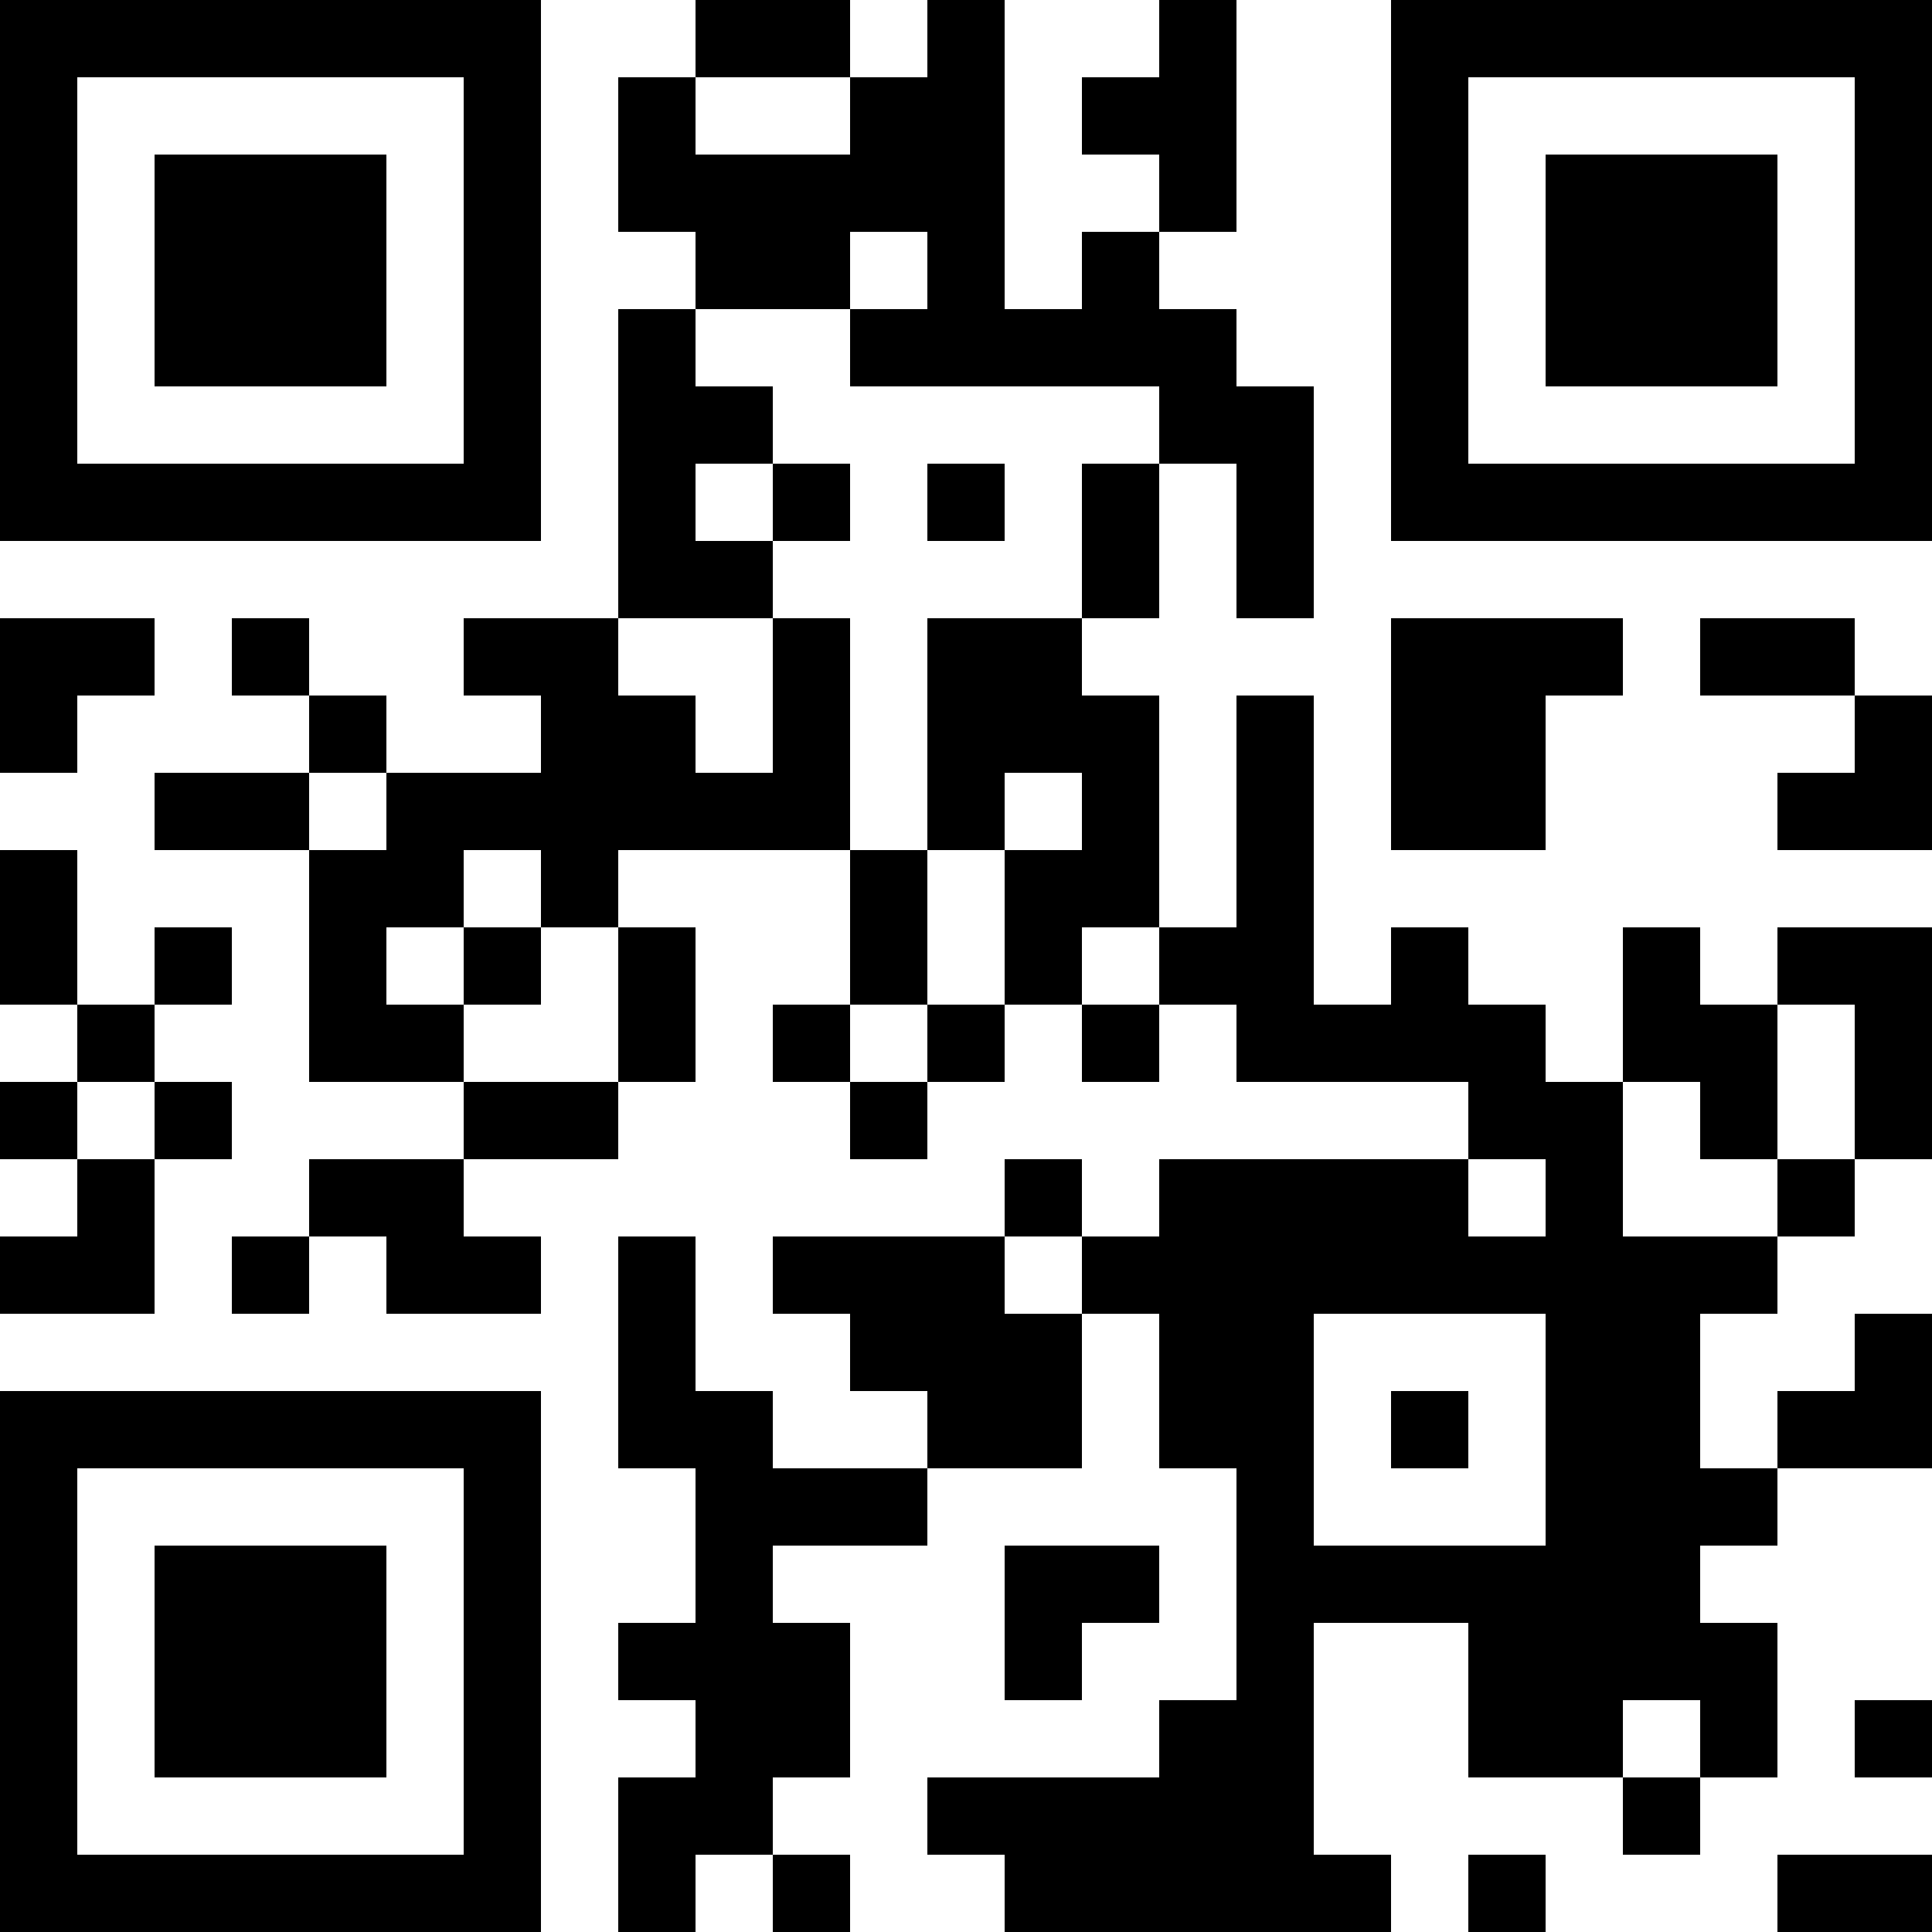 <?xml version="1.0" encoding="UTF-8"?>
<svg xmlns="http://www.w3.org/2000/svg" version="1.1" width="1000" height="1000" viewBox="0 0 1000 1000"><rect x="0" y="0" width="1000" height="1000" fill="#ffffff"/><g transform="scale(40)"><g transform="translate(0,0)"><path fill-rule="evenodd" d="M9 0L9 1L8 1L8 3L9 3L9 4L8 4L8 8L6 8L6 9L7 9L7 10L5 10L5 9L4 9L4 8L3 8L3 9L4 9L4 10L2 10L2 11L4 11L4 14L6 14L6 15L4 15L4 16L3 16L3 17L4 17L4 16L5 16L5 17L7 17L7 16L6 16L6 15L8 15L8 14L9 14L9 12L8 12L8 11L11 11L11 13L10 13L10 14L11 14L11 15L12 15L12 14L13 14L13 13L14 13L14 14L15 14L15 13L16 13L16 14L19 14L19 15L15 15L15 16L14 16L14 15L13 15L13 16L10 16L10 17L11 17L11 18L12 18L12 19L10 19L10 18L9 18L9 16L8 16L8 19L9 19L9 21L8 21L8 22L9 22L9 23L8 23L8 25L9 25L9 24L10 24L10 25L11 25L11 24L10 24L10 23L11 23L11 21L10 21L10 20L12 20L12 19L14 19L14 17L15 17L15 19L16 19L16 22L15 22L15 23L12 23L12 24L13 24L13 25L18 25L18 24L17 24L17 21L19 21L19 23L21 23L21 24L22 24L22 23L23 23L23 21L22 21L22 20L23 20L23 19L25 19L25 17L24 17L24 18L23 18L23 19L22 19L22 17L23 17L23 16L24 16L24 15L25 15L25 12L23 12L23 13L22 13L22 12L21 12L21 14L20 14L20 13L19 13L19 12L18 12L18 13L17 13L17 9L16 9L16 12L15 12L15 9L14 9L14 8L15 8L15 6L16 6L16 8L17 8L17 5L16 5L16 4L15 4L15 3L16 3L16 0L15 0L15 1L14 1L14 2L15 2L15 3L14 3L14 4L13 4L13 0L12 0L12 1L11 1L11 0ZM9 1L9 2L11 2L11 1ZM11 3L11 4L9 4L9 5L10 5L10 6L9 6L9 7L10 7L10 8L8 8L8 9L9 9L9 10L10 10L10 8L11 8L11 11L12 11L12 13L11 13L11 14L12 14L12 13L13 13L13 11L14 11L14 10L13 10L13 11L12 11L12 8L14 8L14 6L15 6L15 5L11 5L11 4L12 4L12 3ZM10 6L10 7L11 7L11 6ZM12 6L12 7L13 7L13 6ZM0 8L0 10L1 10L1 9L2 9L2 8ZM18 8L18 11L20 11L20 9L21 9L21 8ZM22 8L22 9L24 9L24 10L23 10L23 11L25 11L25 9L24 9L24 8ZM4 10L4 11L5 11L5 10ZM0 11L0 13L1 13L1 14L0 14L0 15L1 15L1 16L0 16L0 17L2 17L2 15L3 15L3 14L2 14L2 13L3 13L3 12L2 12L2 13L1 13L1 11ZM6 11L6 12L5 12L5 13L6 13L6 14L8 14L8 12L7 12L7 11ZM6 12L6 13L7 13L7 12ZM14 12L14 13L15 13L15 12ZM23 13L23 15L22 15L22 14L21 14L21 16L23 16L23 15L24 15L24 13ZM1 14L1 15L2 15L2 14ZM19 15L19 16L20 16L20 15ZM13 16L13 17L14 17L14 16ZM17 17L17 20L20 20L20 17ZM18 18L18 19L19 19L19 18ZM13 20L13 22L14 22L14 21L15 21L15 20ZM21 22L21 23L22 23L22 22ZM24 22L24 23L25 23L25 22ZM19 24L19 25L20 25L20 24ZM23 24L23 25L25 25L25 24ZM0 0L0 7L7 7L7 0ZM1 1L1 6L6 6L6 1ZM2 2L2 5L5 5L5 2ZM18 0L18 7L25 7L25 0ZM19 1L19 6L24 6L24 1ZM20 2L20 5L23 5L23 2ZM0 18L0 25L7 25L7 18ZM1 19L1 24L6 24L6 19ZM2 20L2 23L5 23L5 20Z" fill="#000000"/></g></g></svg>

